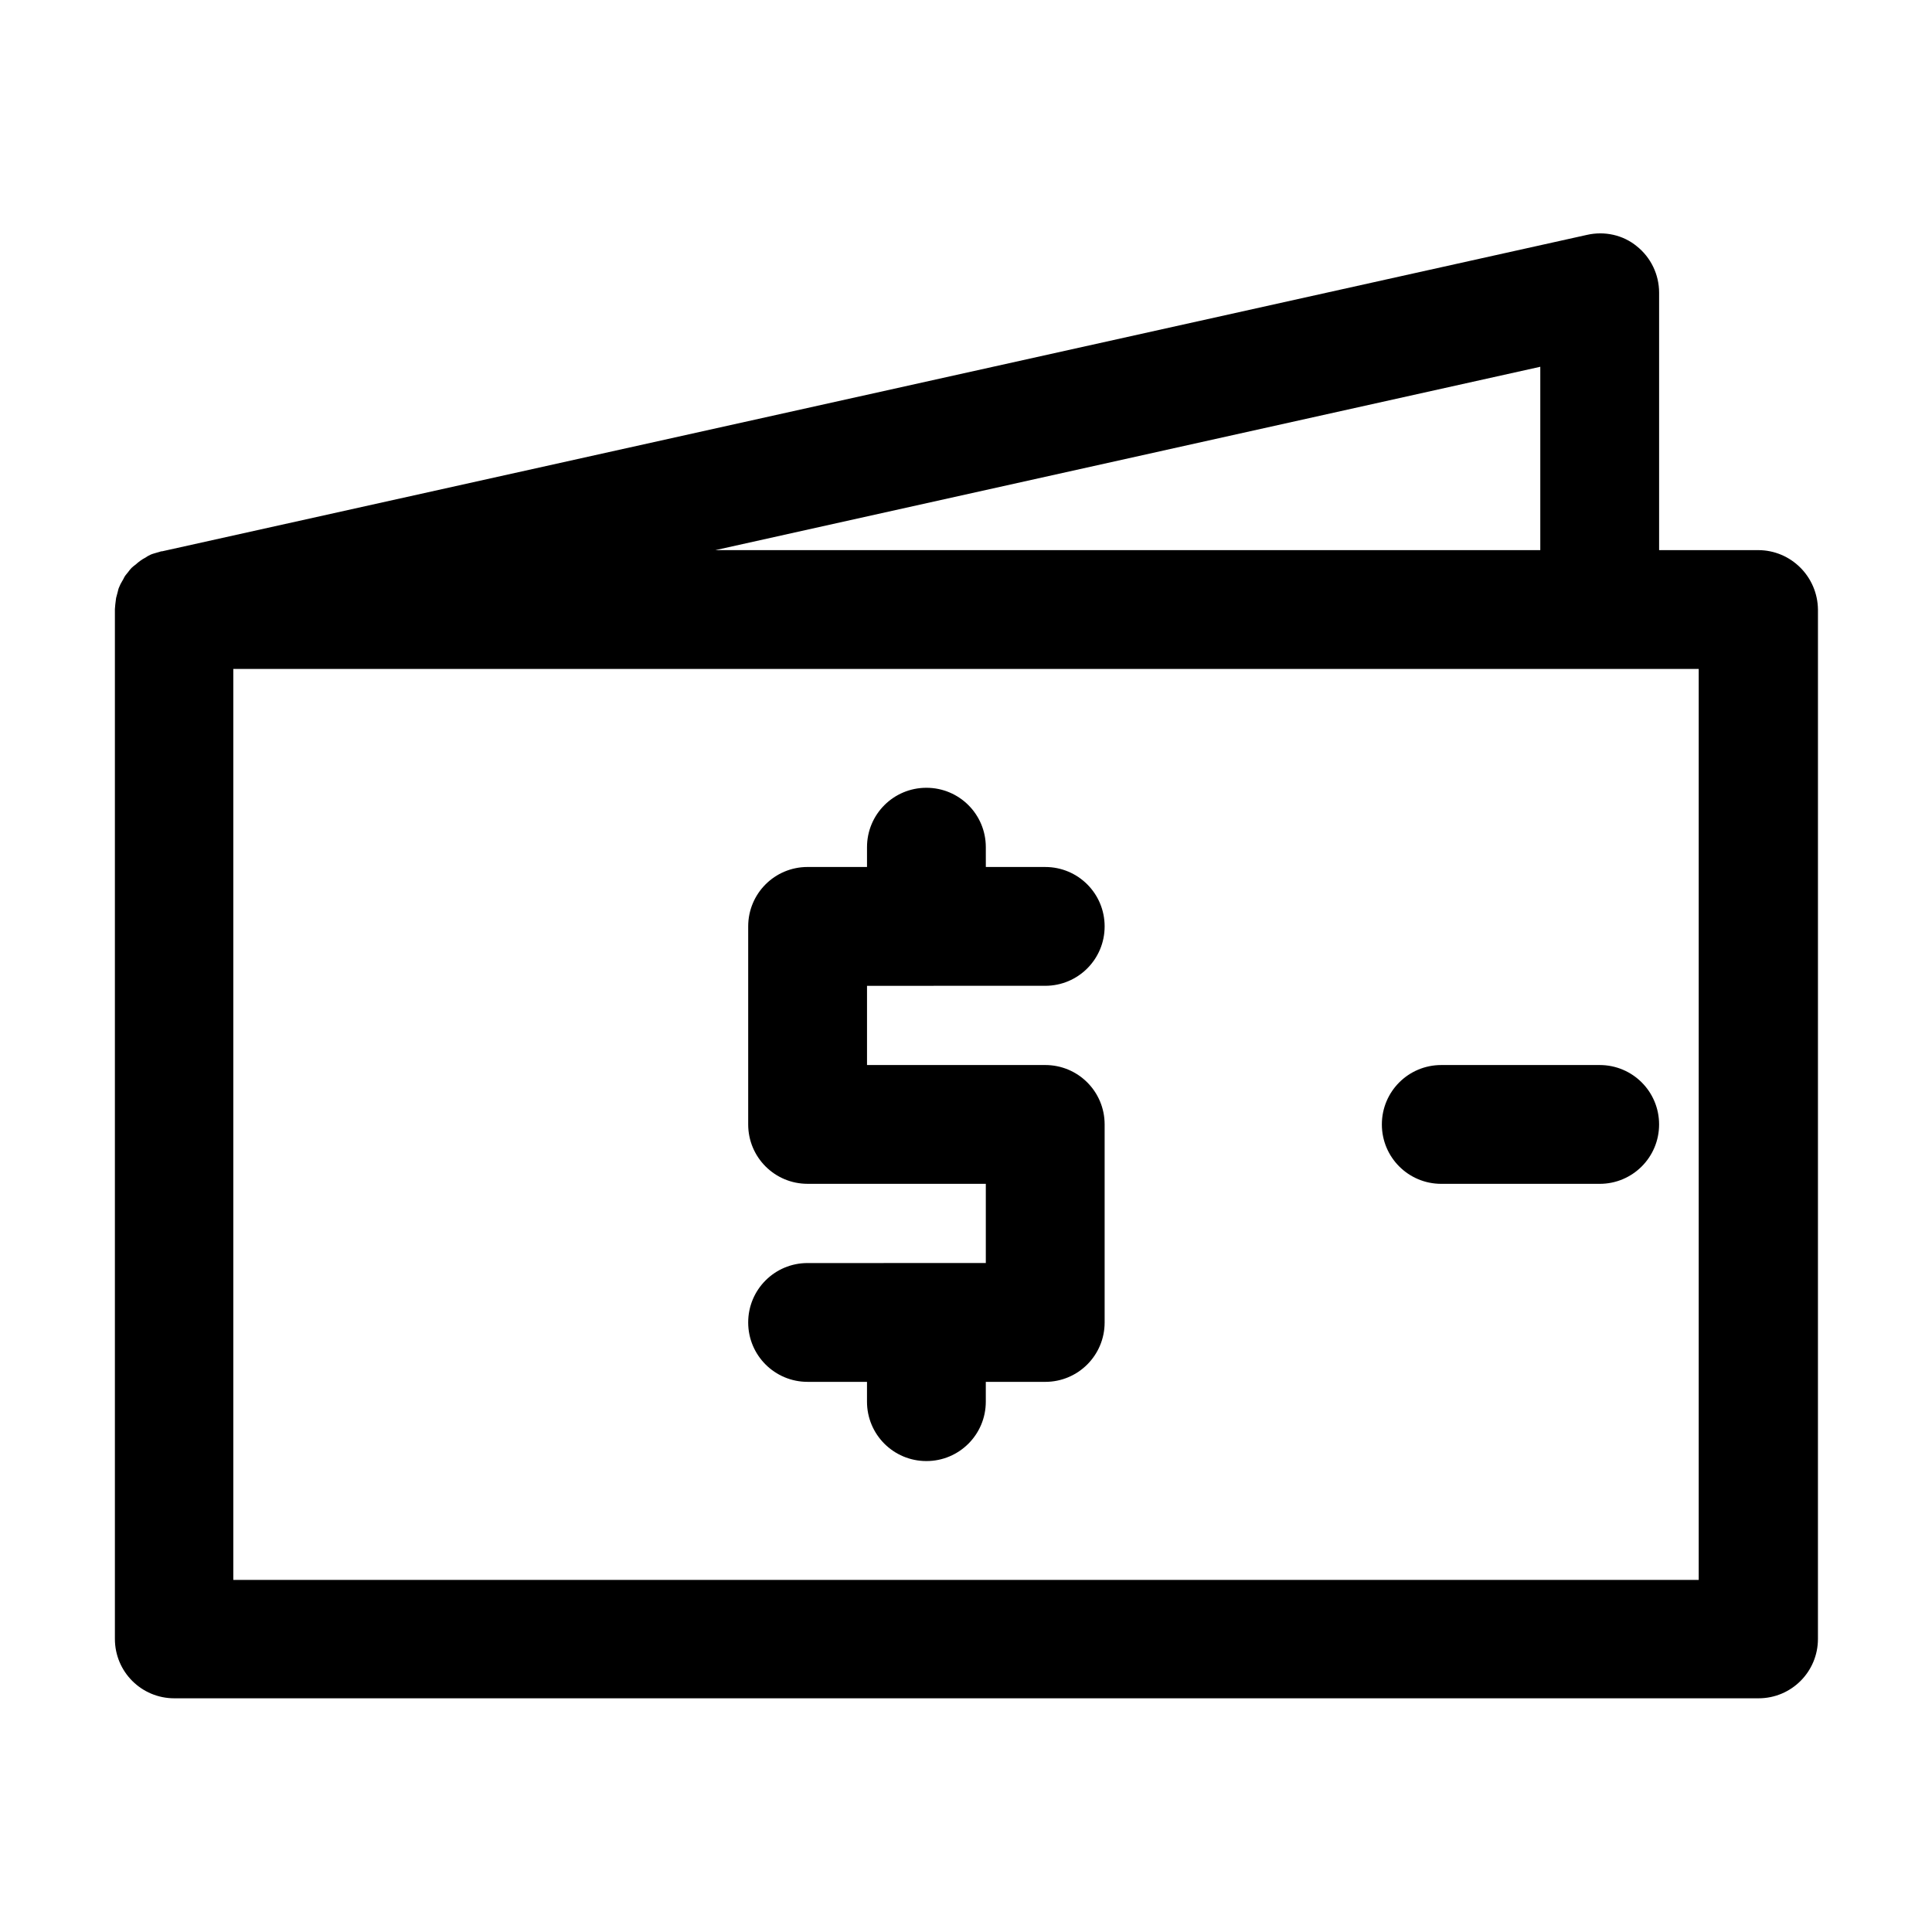 <?xml version="1.0" encoding="UTF-8"?>
<!-- The Best Svg Icon site in the world: iconSvg.co, Visit us! https://iconsvg.co -->
<svg fill="#000000" width="800px" height="800px" version="1.1" viewBox="144 144 512 512" xmlns="http://www.w3.org/2000/svg">
 <g>
  <path d="m609.92 289.79h-26.238v-68.223c0-4.828-2.203-9.34-5.879-12.281-3.672-3.043-8.605-4.094-13.227-3.043l-377.64 83.863h-0.211c-0.316 0.105-0.629 0.211-1.051 0.316-0.629 0.211-1.258 0.316-1.891 0.629-0.418 0.211-0.84 0.418-1.258 0.734-0.418 0.211-0.945 0.523-1.363 0.84s-0.84 0.629-1.156 0.945c-0.418 0.312-0.84 0.629-1.152 0.941-0.316 0.316-0.629 0.734-0.945 1.156-0.316 0.418-0.734 0.84-0.945 1.258-0.211 0.418-0.418 0.84-0.629 1.156-0.316 0.523-0.523 0.945-0.734 1.469-0.211 0.418-0.316 0.945-0.418 1.363-0.105 0.523-0.316 1.051-0.418 1.574-0.105 0.523-0.105 1.156-0.211 1.68 0 0.418-0.105 0.84-0.105 1.258v272.9c0 8.711 7.031 15.742 15.742 15.742h419.84c8.711 0 15.742-7.031 15.742-15.742l0.004-272.79c-0.105-8.711-7.141-15.746-15.852-15.746zm-57.727-48.594v48.598l-218.63-0.004zm41.984 321.49h-388.35v-241.41h388.35z"/>
  <path d="m525.95 457.73h41.984c8.711 0 15.742-7.031 15.742-15.742s-7.031-15.742-15.742-15.742h-41.984c-8.711 0-15.742 7.031-15.742 15.742s7.031 15.742 15.742 15.742z"/>
  <path d="m358.02 478.72c-8.711 0-15.742 7.031-15.742 15.742 0 8.711 7.031 15.742 15.742 15.742h15.742v5.25c0 8.711 7.031 15.742 15.742 15.742s15.742-7.031 15.742-15.742v-5.246h15.75c8.711 0 15.742-7.031 15.742-15.742v-52.48c0-8.711-7.031-15.742-15.742-15.742h-47.23v-20.992l47.23-0.004c8.711 0 15.742-7.031 15.742-15.742 0-8.711-7.031-15.742-15.742-15.742h-15.742l-0.004-5.25c0-8.711-7.031-15.742-15.742-15.742-8.711 0-15.742 7.031-15.742 15.742v5.246h-15.746c-8.711 0-15.742 7.031-15.742 15.742v52.48c0 8.711 7.031 15.742 15.742 15.742h47.23v20.992z"/>
 </g>
</svg>